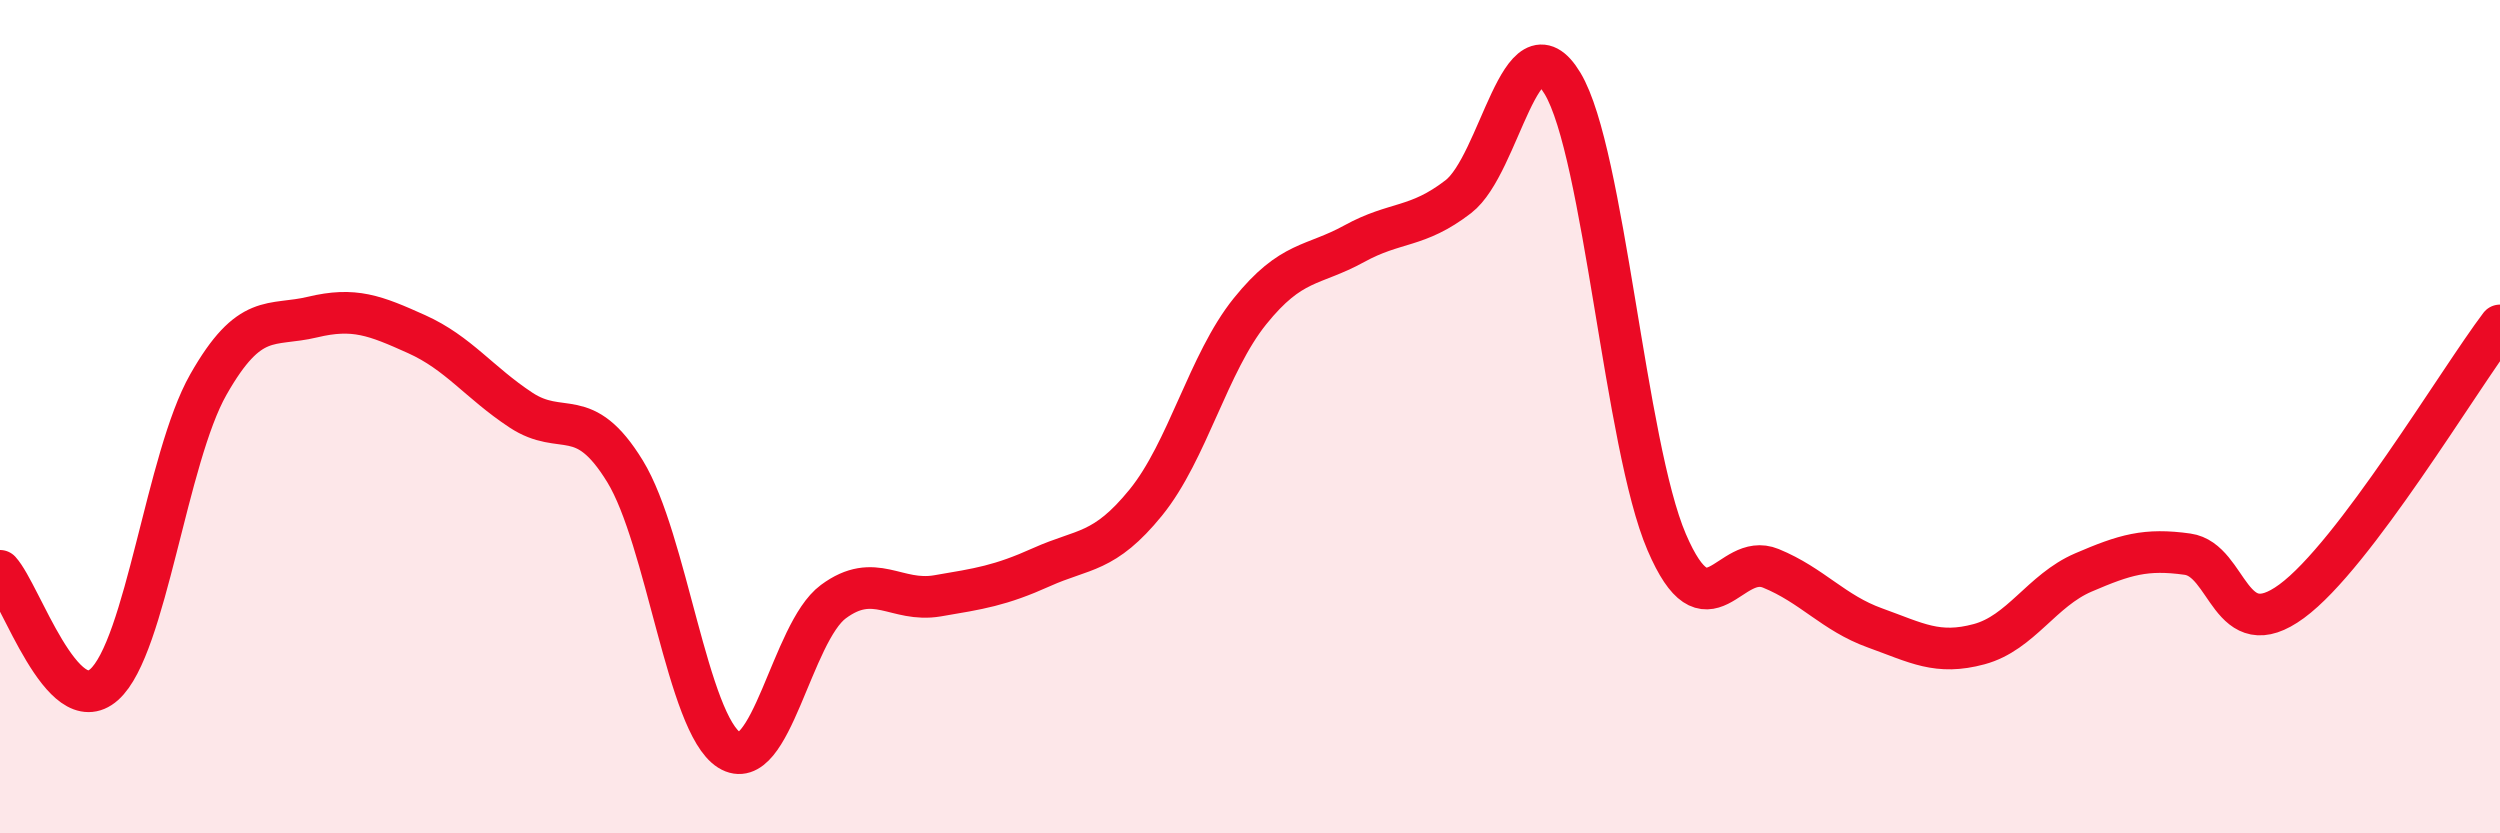 
    <svg width="60" height="20" viewBox="0 0 60 20" xmlns="http://www.w3.org/2000/svg">
      <path
        d="M 0,13.7 C 0.5,14.25 1.5,17.32 2.5,16.43 C 3.5,15.54 4,10.99 5,9.23 C 6,7.47 6.5,7.85 7.5,7.61 C 8.5,7.37 9,7.57 10,8.02 C 11,8.47 11.5,9.18 12.5,9.84 C 13.5,10.5 14,9.68 15,11.31 C 16,12.94 16.5,17.37 17.5,18 C 18.5,18.63 19,15.18 20,14.44 C 21,13.7 21.5,14.47 22.5,14.3 C 23.5,14.13 24,14.06 25,13.61 C 26,13.16 26.5,13.29 27.5,12.06 C 28.5,10.83 29,8.71 30,7.47 C 31,6.23 31.5,6.4 32.5,5.85 C 33.5,5.3 34,5.49 35,4.72 C 36,3.95 36.5,0.34 37.5,2 C 38.5,3.66 39,10.68 40,13.01 C 41,15.34 41.5,13.23 42.5,13.64 C 43.5,14.05 44,14.71 45,15.07 C 46,15.43 46.5,15.73 47.5,15.46 C 48.5,15.19 49,14.17 50,13.74 C 51,13.31 51.5,13.16 52.5,13.3 C 53.5,13.44 53.5,15.53 55,14.43 C 56.5,13.33 59,9.13 60,7.81L60 20L0 20Z"
        fill="#EB0A25"
        opacity="0.1"
        stroke-linecap="round"
        stroke-linejoin="round"
      />
      <path
        d="M 0,13.7 C 0.5,14.25 1.5,17.32 2.5,16.43 C 3.5,15.54 4,10.99 5,9.23 C 6,7.47 6.5,7.85 7.5,7.61 C 8.5,7.37 9,7.57 10,8.02 C 11,8.47 11.5,9.18 12.5,9.84 C 13.5,10.5 14,9.68 15,11.31 C 16,12.94 16.5,17.37 17.5,18 C 18.5,18.63 19,15.18 20,14.44 C 21,13.7 21.5,14.47 22.5,14.3 C 23.5,14.13 24,14.06 25,13.61 C 26,13.16 26.5,13.29 27.5,12.06 C 28.5,10.83 29,8.71 30,7.47 C 31,6.23 31.5,6.4 32.5,5.85 C 33.5,5.3 34,5.49 35,4.72 C 36,3.95 36.5,0.34 37.5,2 C 38.5,3.66 39,10.68 40,13.01 C 41,15.34 41.5,13.23 42.5,13.64 C 43.5,14.05 44,14.71 45,15.07 C 46,15.43 46.5,15.73 47.5,15.46 C 48.5,15.19 49,14.17 50,13.74 C 51,13.31 51.5,13.16 52.5,13.3 C 53.5,13.44 53.5,15.53 55,14.43 C 56.5,13.33 59,9.13 60,7.81"
        stroke="#EB0A25"
        stroke-width="1"
        fill="none"
        stroke-linecap="round"
        stroke-linejoin="round"
      />
    </svg>
  